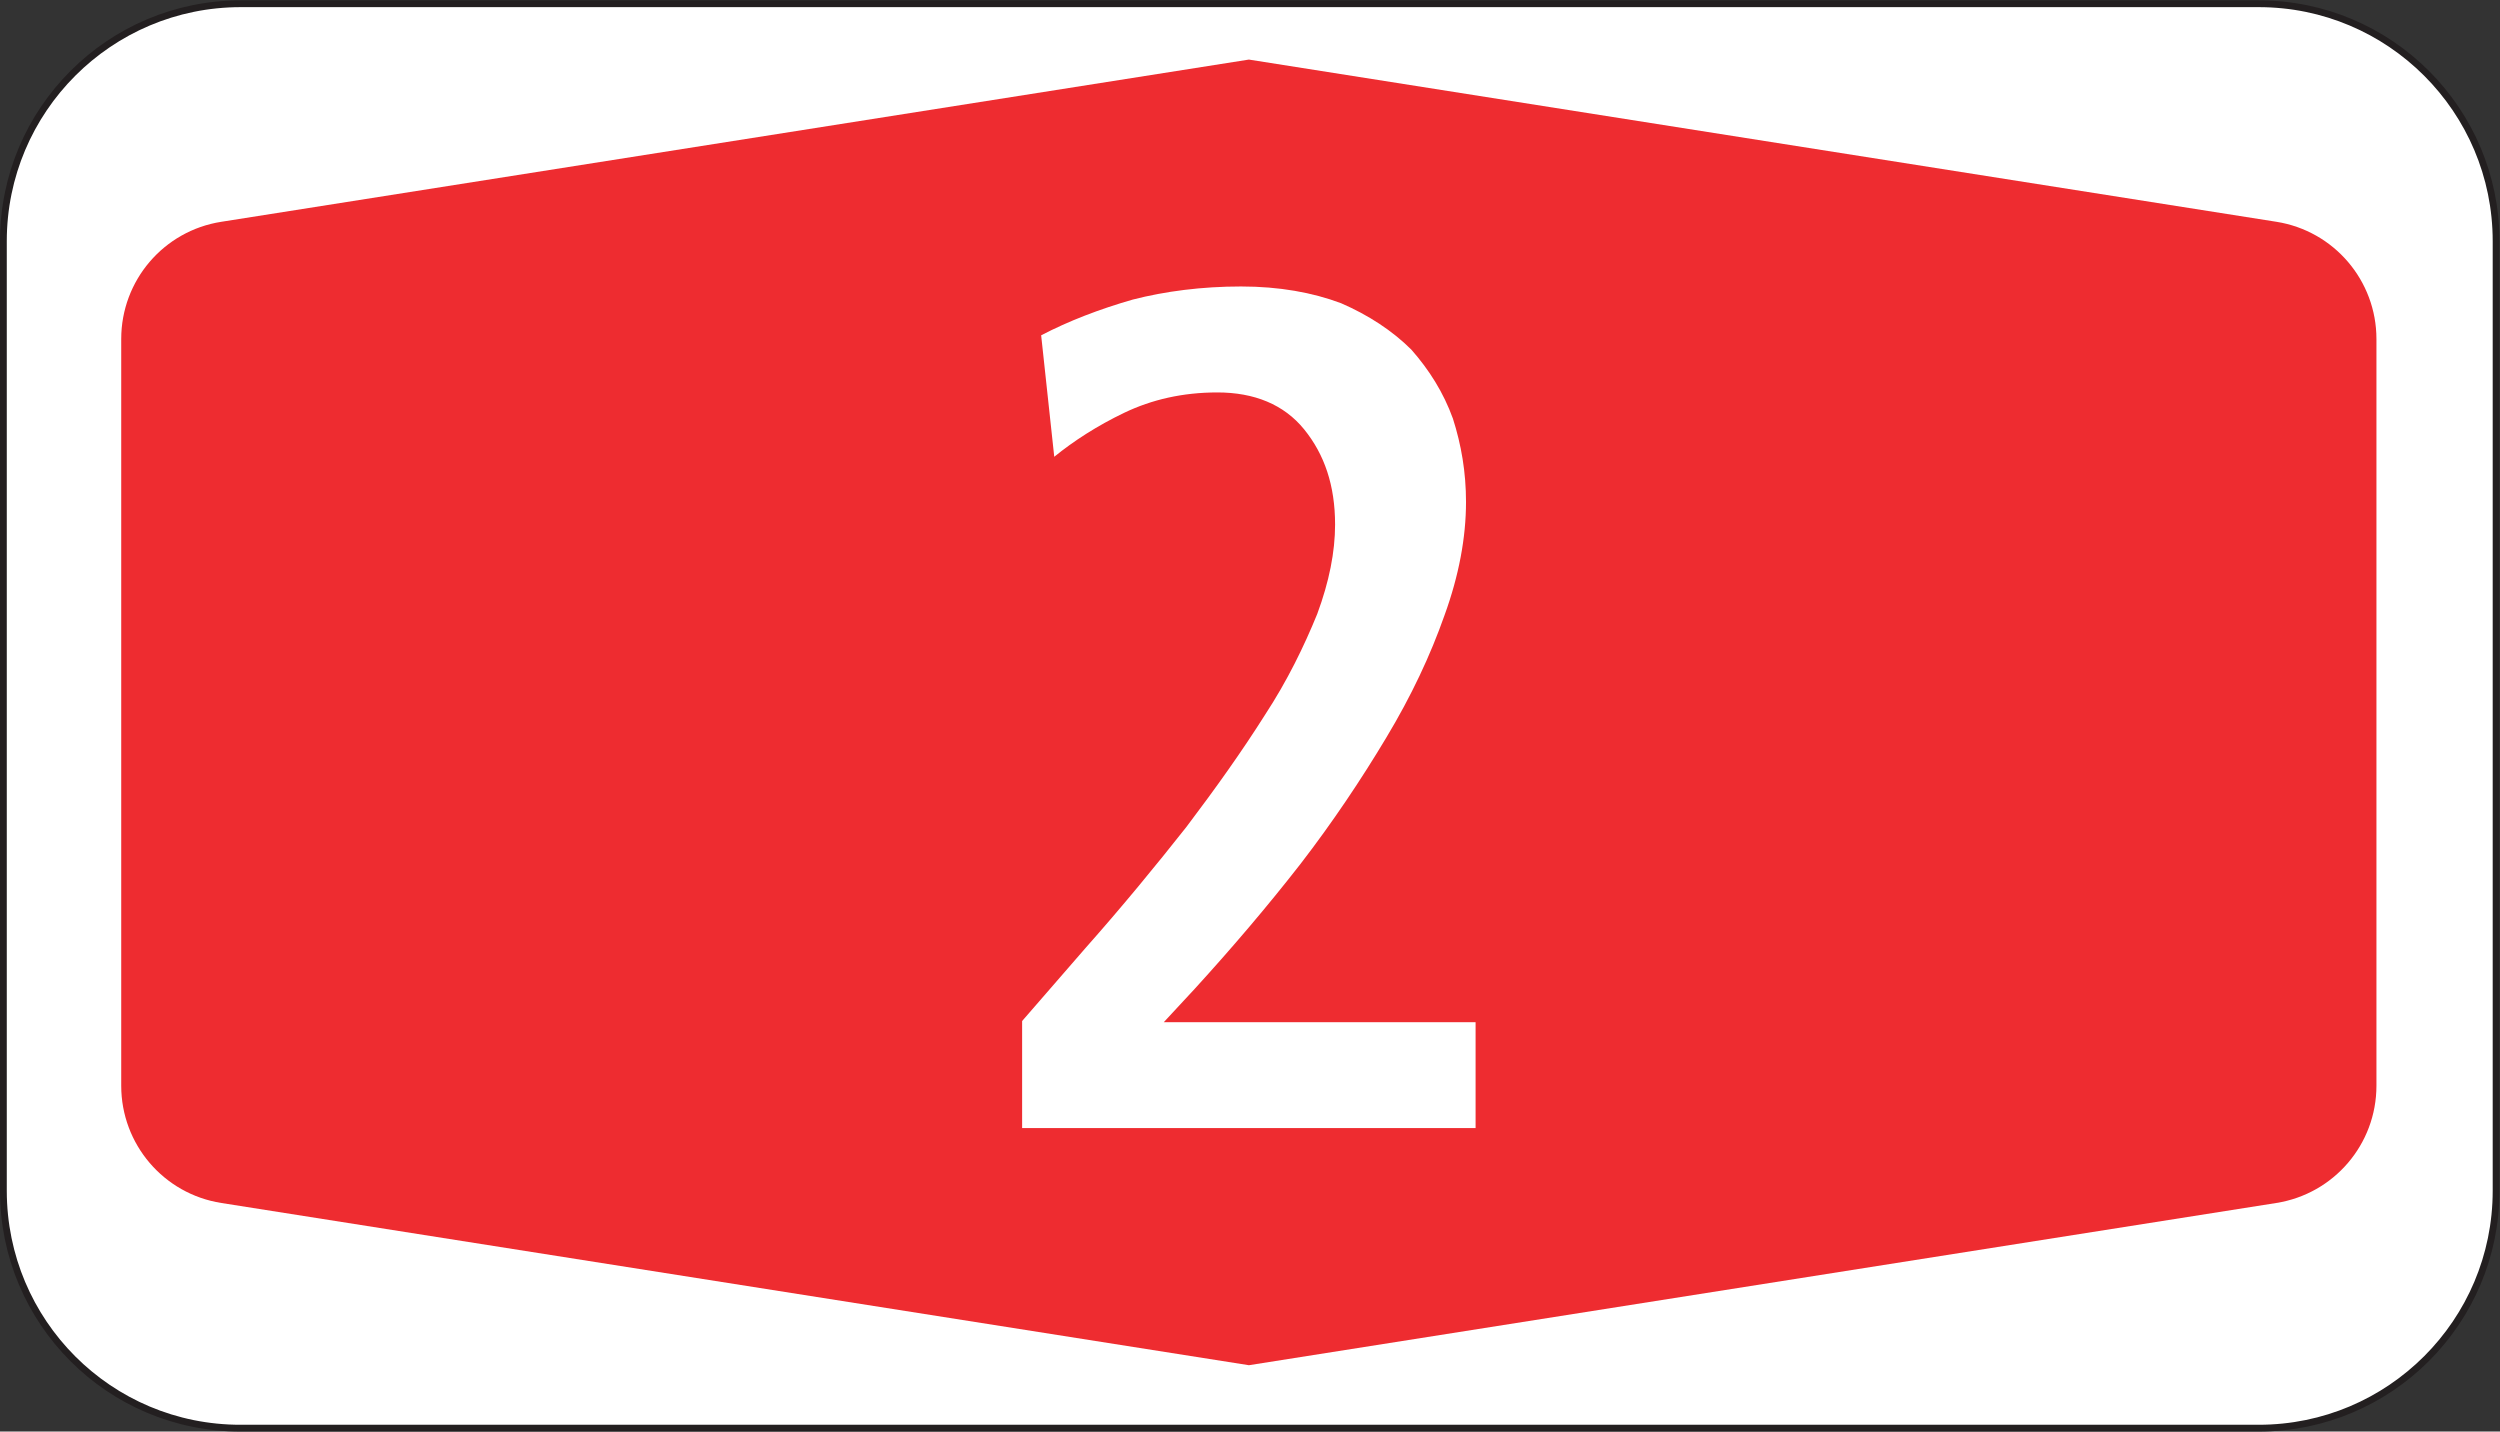 <?xml version="1.0" encoding="UTF-8" standalone="no"?>
<svg
   xmlns:dc="http://purl.org/dc/elements/1.1/"
   xmlns:cc="http://creativecommons.org/ns#"
   xmlns:rdf="http://www.w3.org/1999/02/22-rdf-syntax-ns#"
   xmlns:svg="http://www.w3.org/2000/svg"
   xmlns="http://www.w3.org/2000/svg"
   viewBox="0 0 139.267 79.747"
   height="79.747"
   width="139.267"
   xml:space="preserve"
   id="svg2"
   version="1.1"><rect x="0" y="0" width="139.267" height="79.747" fill="#333333" stroke="none"/><defs
     id="defs6" /><g
     transform="matrix(1.333,0,0,-1.333,0,79.747)"
     id="g10"><g
       transform="scale(0.1)"
       id="g12"><path
         id="path14"
         style="fill:#ffffff;fill-opacity:1;fill-rule:nonzero;stroke:none"
         d="m 1043.13,497.469 c 0,54.793 -44.454,99.215 -99.239,99.215 H 100.629 v 0 c -54.789,0 -99.211,-44.422 -99.211,-99.215 V 100.625 C 1.418,45.762 45.766,1.309 100.629,1.418 h 843.293 v 0 c 54.793,0 99.208,44.422 99.208,99.207 v 396.844" /><path
         id="path16"
         style="fill:none;stroke:#231f20;stroke-width:2.835;stroke-linecap:butt;stroke-linejoin:round;stroke-miterlimit:4;stroke-dasharray:none;stroke-opacity:1"
         d="m 1043.13,497.469 c 0,54.793 -44.454,99.215 -99.239,99.215 H 100.629 v 0 c -54.789,0 -99.211,-44.422 -99.211,-99.215 V 100.625 C 1.418,45.762 45.766,1.309 100.629,1.418 h 843.293 v 0 c 54.793,0 99.208,44.422 99.208,99.207 v 396.844" /><path
         id="path18"
         style="fill:#ee2c30;fill-opacity:1;fill-rule:nonzero;stroke:none"
         d="M 521.914,573.355 92.527,505.57 v 0 C 68.375,501.793 50.66,481.02 50.66,456.578 V 144.512 c 0,-24.414 17.715,-45.215 41.867,-48.996 v 0 L 521.914,27.723 951.266,95.516 v 0 c 24.121,3.809 41.863,24.582 41.863,48.996 v 312.066 c 0,24.406 -17.742,45.176 -41.824,48.992 v 0 l -429.391,67.785 v 0" /><path
         id="path20"
         style="fill:#ffffff;fill-opacity:1;fill-rule:nonzero;stroke:none"
         d="m 427.148,126.816 h 189.508 v 44.239 H 486.332 l 12.926,13.933 v 0 c 15.437,16.926 30.308,34.348 44.242,52.239 13.43,17.425 25.383,35.316 35.82,52.738 10.481,17.426 18.43,34.348 24.375,51.23 5.969,16.45 8.957,32.364 8.957,47.266 0,12.457 -1.972,23.906 -5.468,34.848 -3.957,10.945 -9.934,20.379 -17.383,28.839 -8,7.954 -17.93,14.434 -29.387,19.403 -11.914,4.465 -25.84,6.984 -41.758,6.984 -16.414,0 -31.82,-2.015 -45.25,-5.472 -13.929,-3.997 -26.851,-8.965 -38.304,-14.938 v 0 l 5.472,-50.762 v 0 c 7.957,6.481 17.895,12.957 29.344,18.434 11.445,5.469 24.367,8.457 38.809,8.457 15.371,0 27.82,-5 36.289,-15.441 8.457,-10.446 12.918,-23.364 12.918,-39.782 0,-11.449 -2.481,-23.902 -7.45,-37.332 -5.468,-13.429 -12.453,-27.867 -21.886,-42.265 -9.434,-14.938 -20.379,-30.348 -32.797,-46.762 -12.957,-16.41 -26.856,-33.336 -42.301,-50.758 v 0 l -26.352,-30.351 v -44.747" /></g></g></svg>